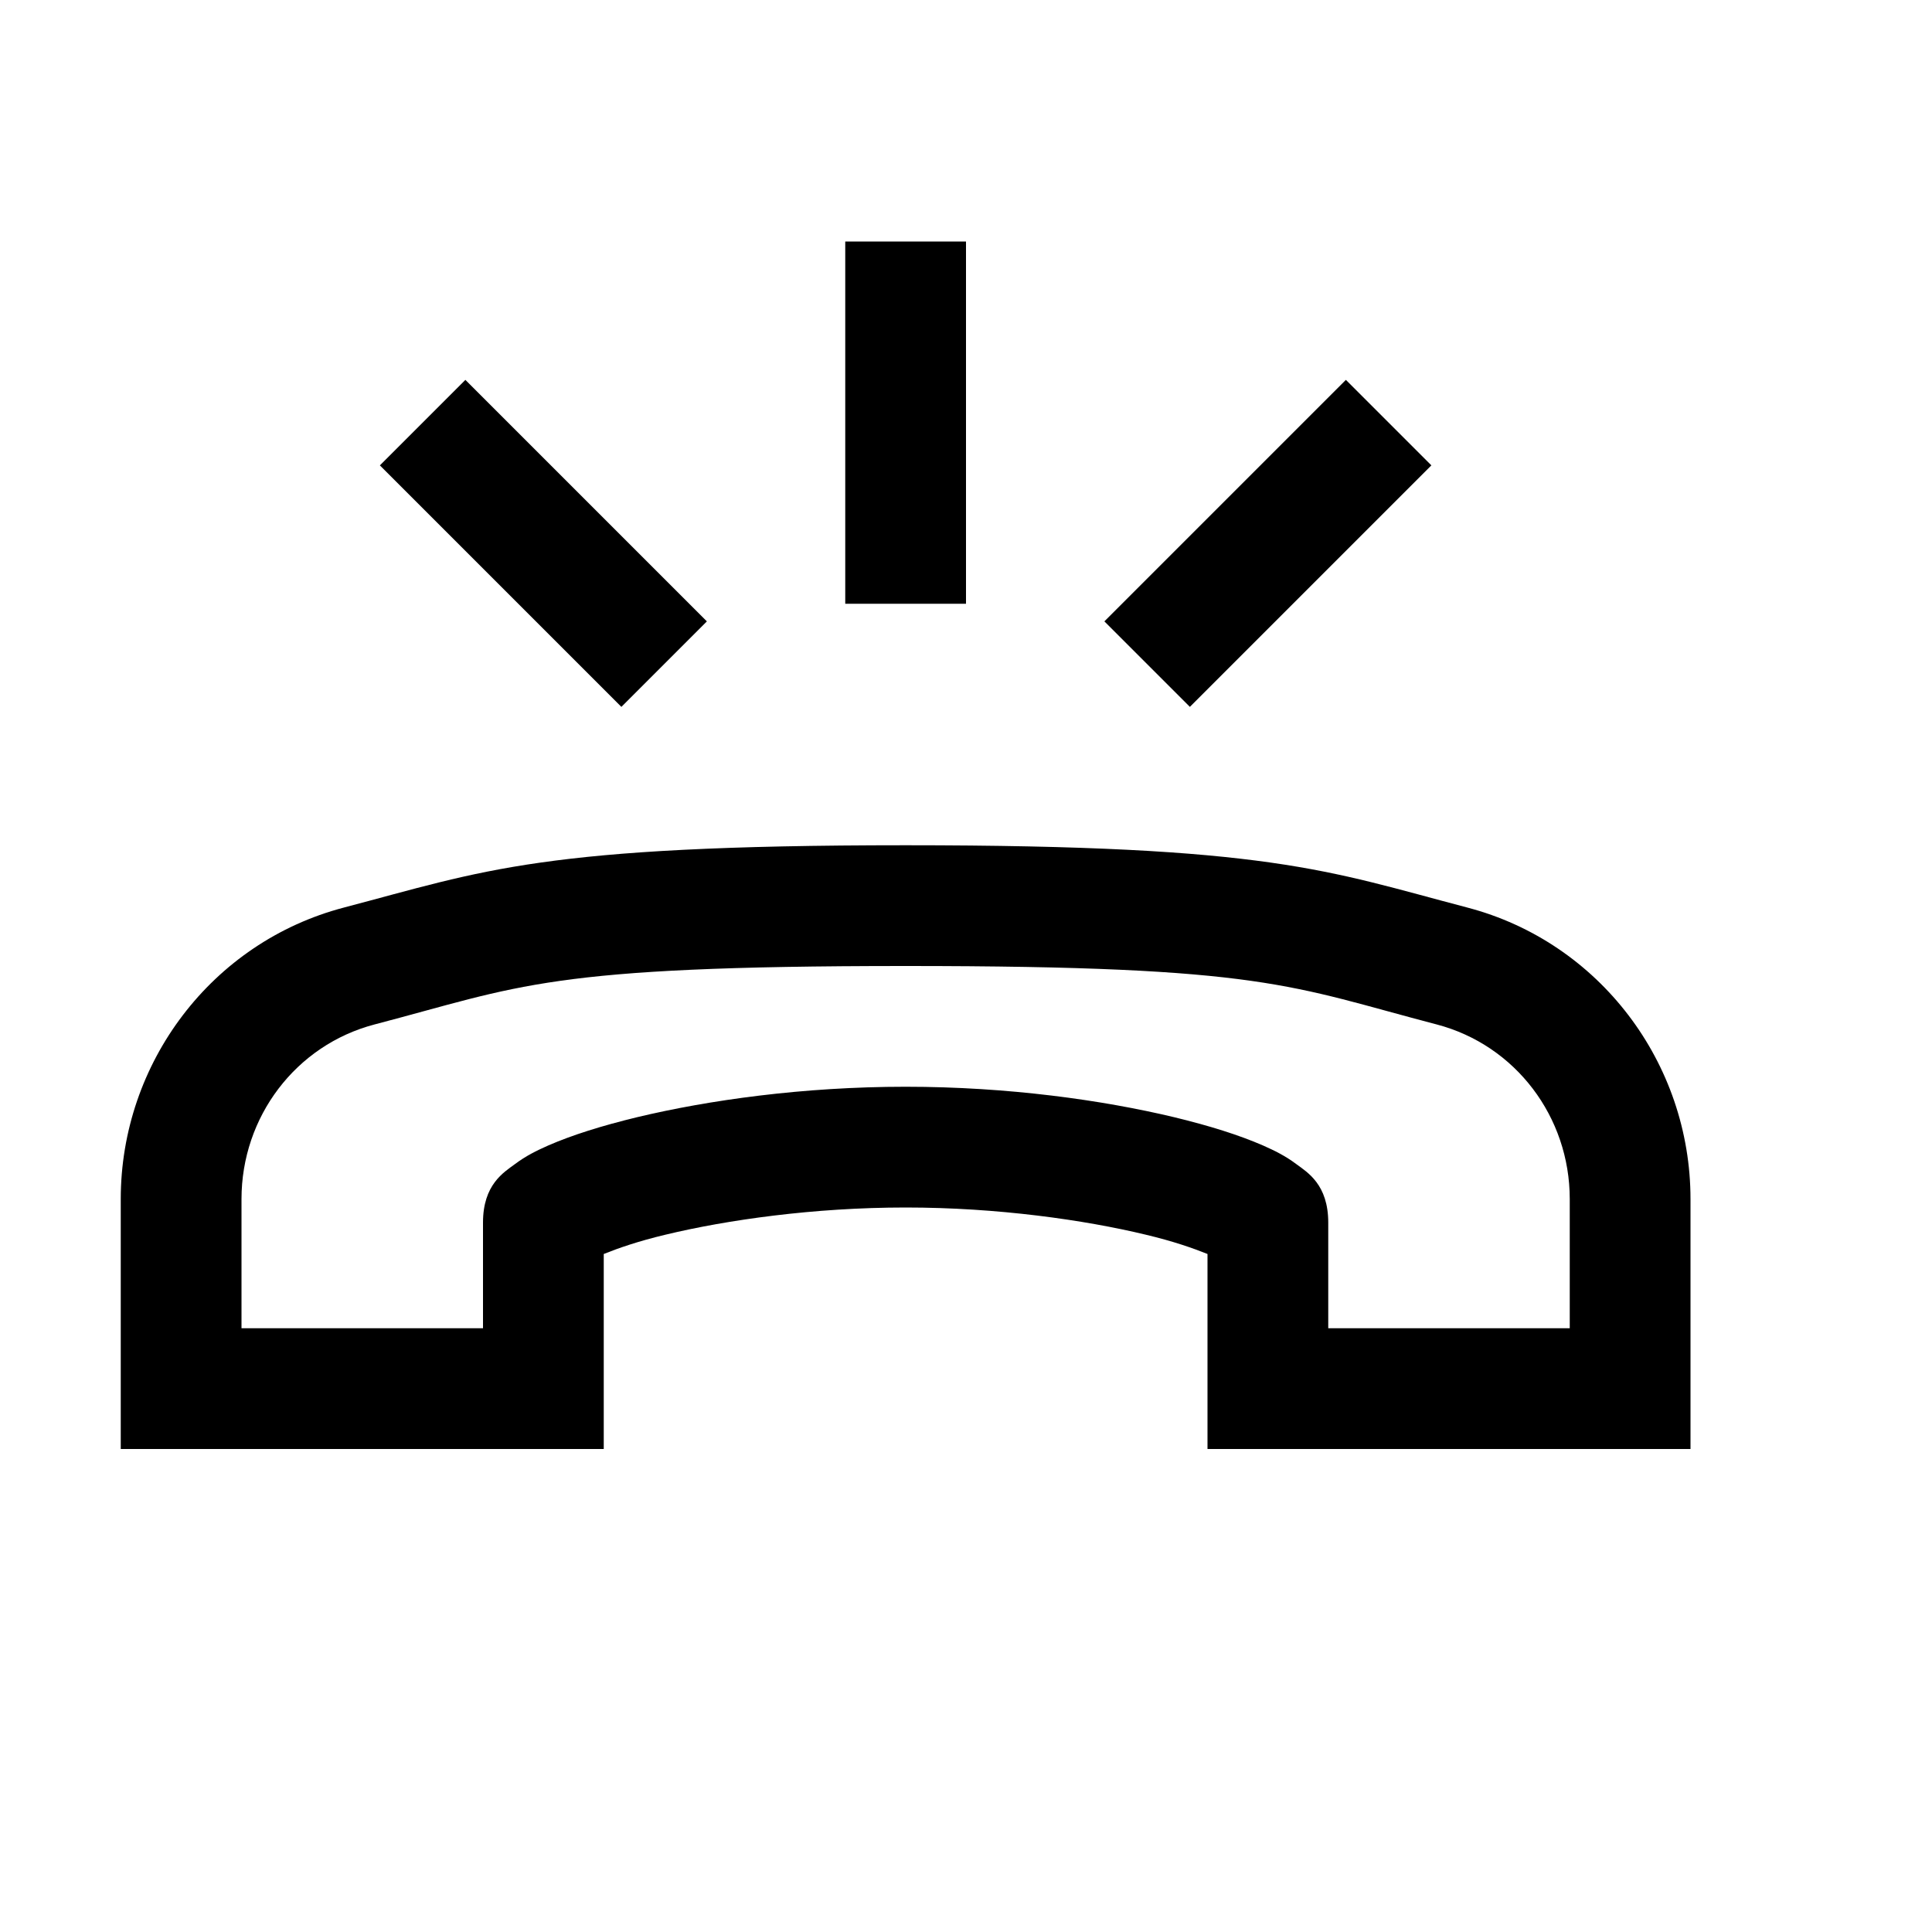 <svg xmlns="http://www.w3.org/2000/svg" viewBox="0 0 16 16"><path d="M7 2L7 5L8 5L8 2L7 2 z M 3.854 3.146L3.146 3.854L5.146 5.854L5.854 5.146L3.854 3.146 z M 11.146 3.146L9.146 5.146L9.854 5.854L11.854 3.854L11.146 3.146 z M 7.5 7C4.479 7 4.014 7.21 2.848 7.516C1.753 7.803 1 8.804 1 9.93L1 12L5 12L5 10.385C5.117 10.338 5.284 10.279 5.512 10.225C6.019 10.103 6.737 10 7.5 10C8.263 10 8.981 10.103 9.488 10.225C9.716 10.279 9.883 10.338 10 10.385L10 12L14 12L14 11.5L14 9.93C14 8.804 13.247 7.803 12.152 7.516C10.986 7.21 10.521 7 7.5 7 z M 7.5 8C10.479 8 10.681 8.166 11.898 8.484C12.55 8.655 13 9.249 13 9.93L13 11L11 11L11 10.125C11 9.81 10.828 9.709 10.736 9.641C10.644 9.572 10.558 9.53 10.459 9.486C10.261 9.4 10.017 9.323 9.723 9.252C9.133 9.111 8.351 9 7.5 9C6.649 9 5.867 9.111 5.277 9.252C4.983 9.323 4.739 9.4 4.541 9.486C4.442 9.53 4.356 9.572 4.264 9.641C4.172 9.709 4 9.81 4 10.125L4 11L2 11L2 9.93C2 9.249 2.45 8.655 3.102 8.484C4.319 8.166 4.521 8 7.5 8 z"/></svg>